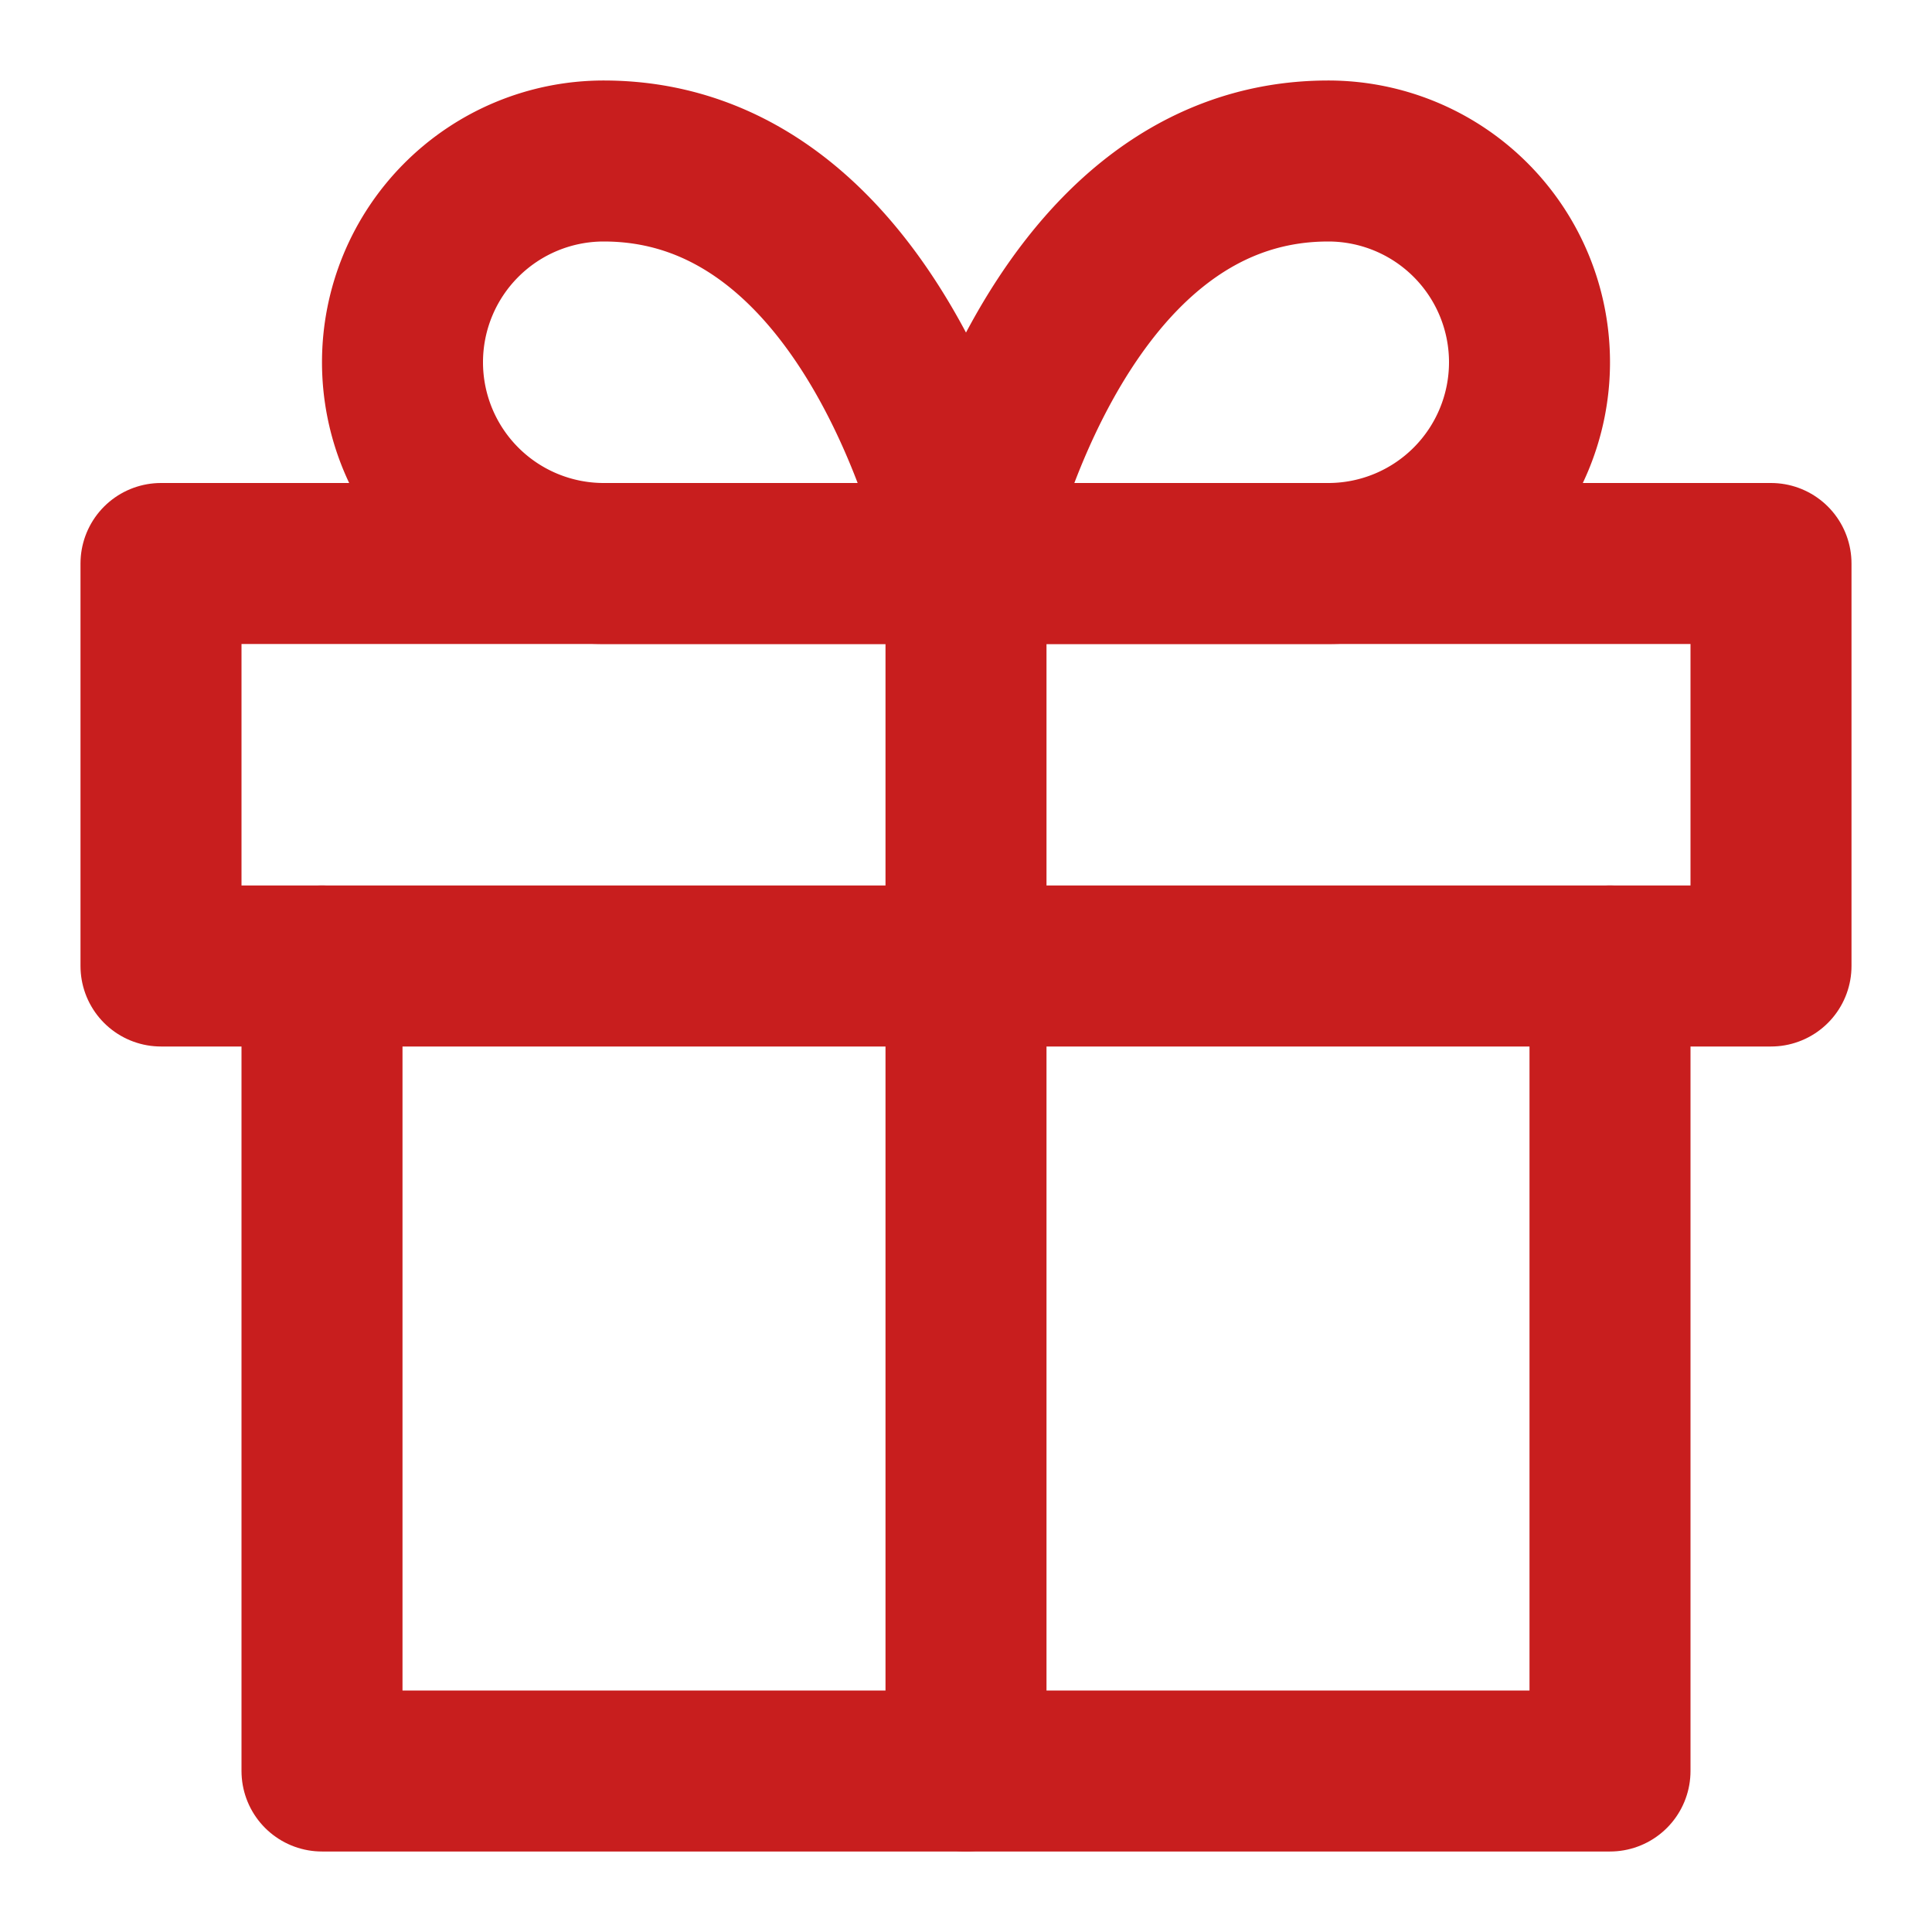 <svg xmlns="http://www.w3.org/2000/svg" width="24" height="24" viewBox="0 0 24 24" fill="none" stroke="#C81E1E" stroke-width="2" stroke-linecap="round" stroke-linejoin="round">
  <polyline points="20 12 20 22 4 22 4 12"/>
  <rect width="20" height="5" x="2" y="7"/>
  <line x1="12" x2="12" y1="22" y2="7"/>
  <path d="M12 7H7.5a2.5 2.5 0 0 1 0-5C11 2 12 7 12 7z"/>
  <path d="M12 7h4.5a2.5 2.5 0 0 0 0-5C13 2 12 7 12 7z"/>
</svg>